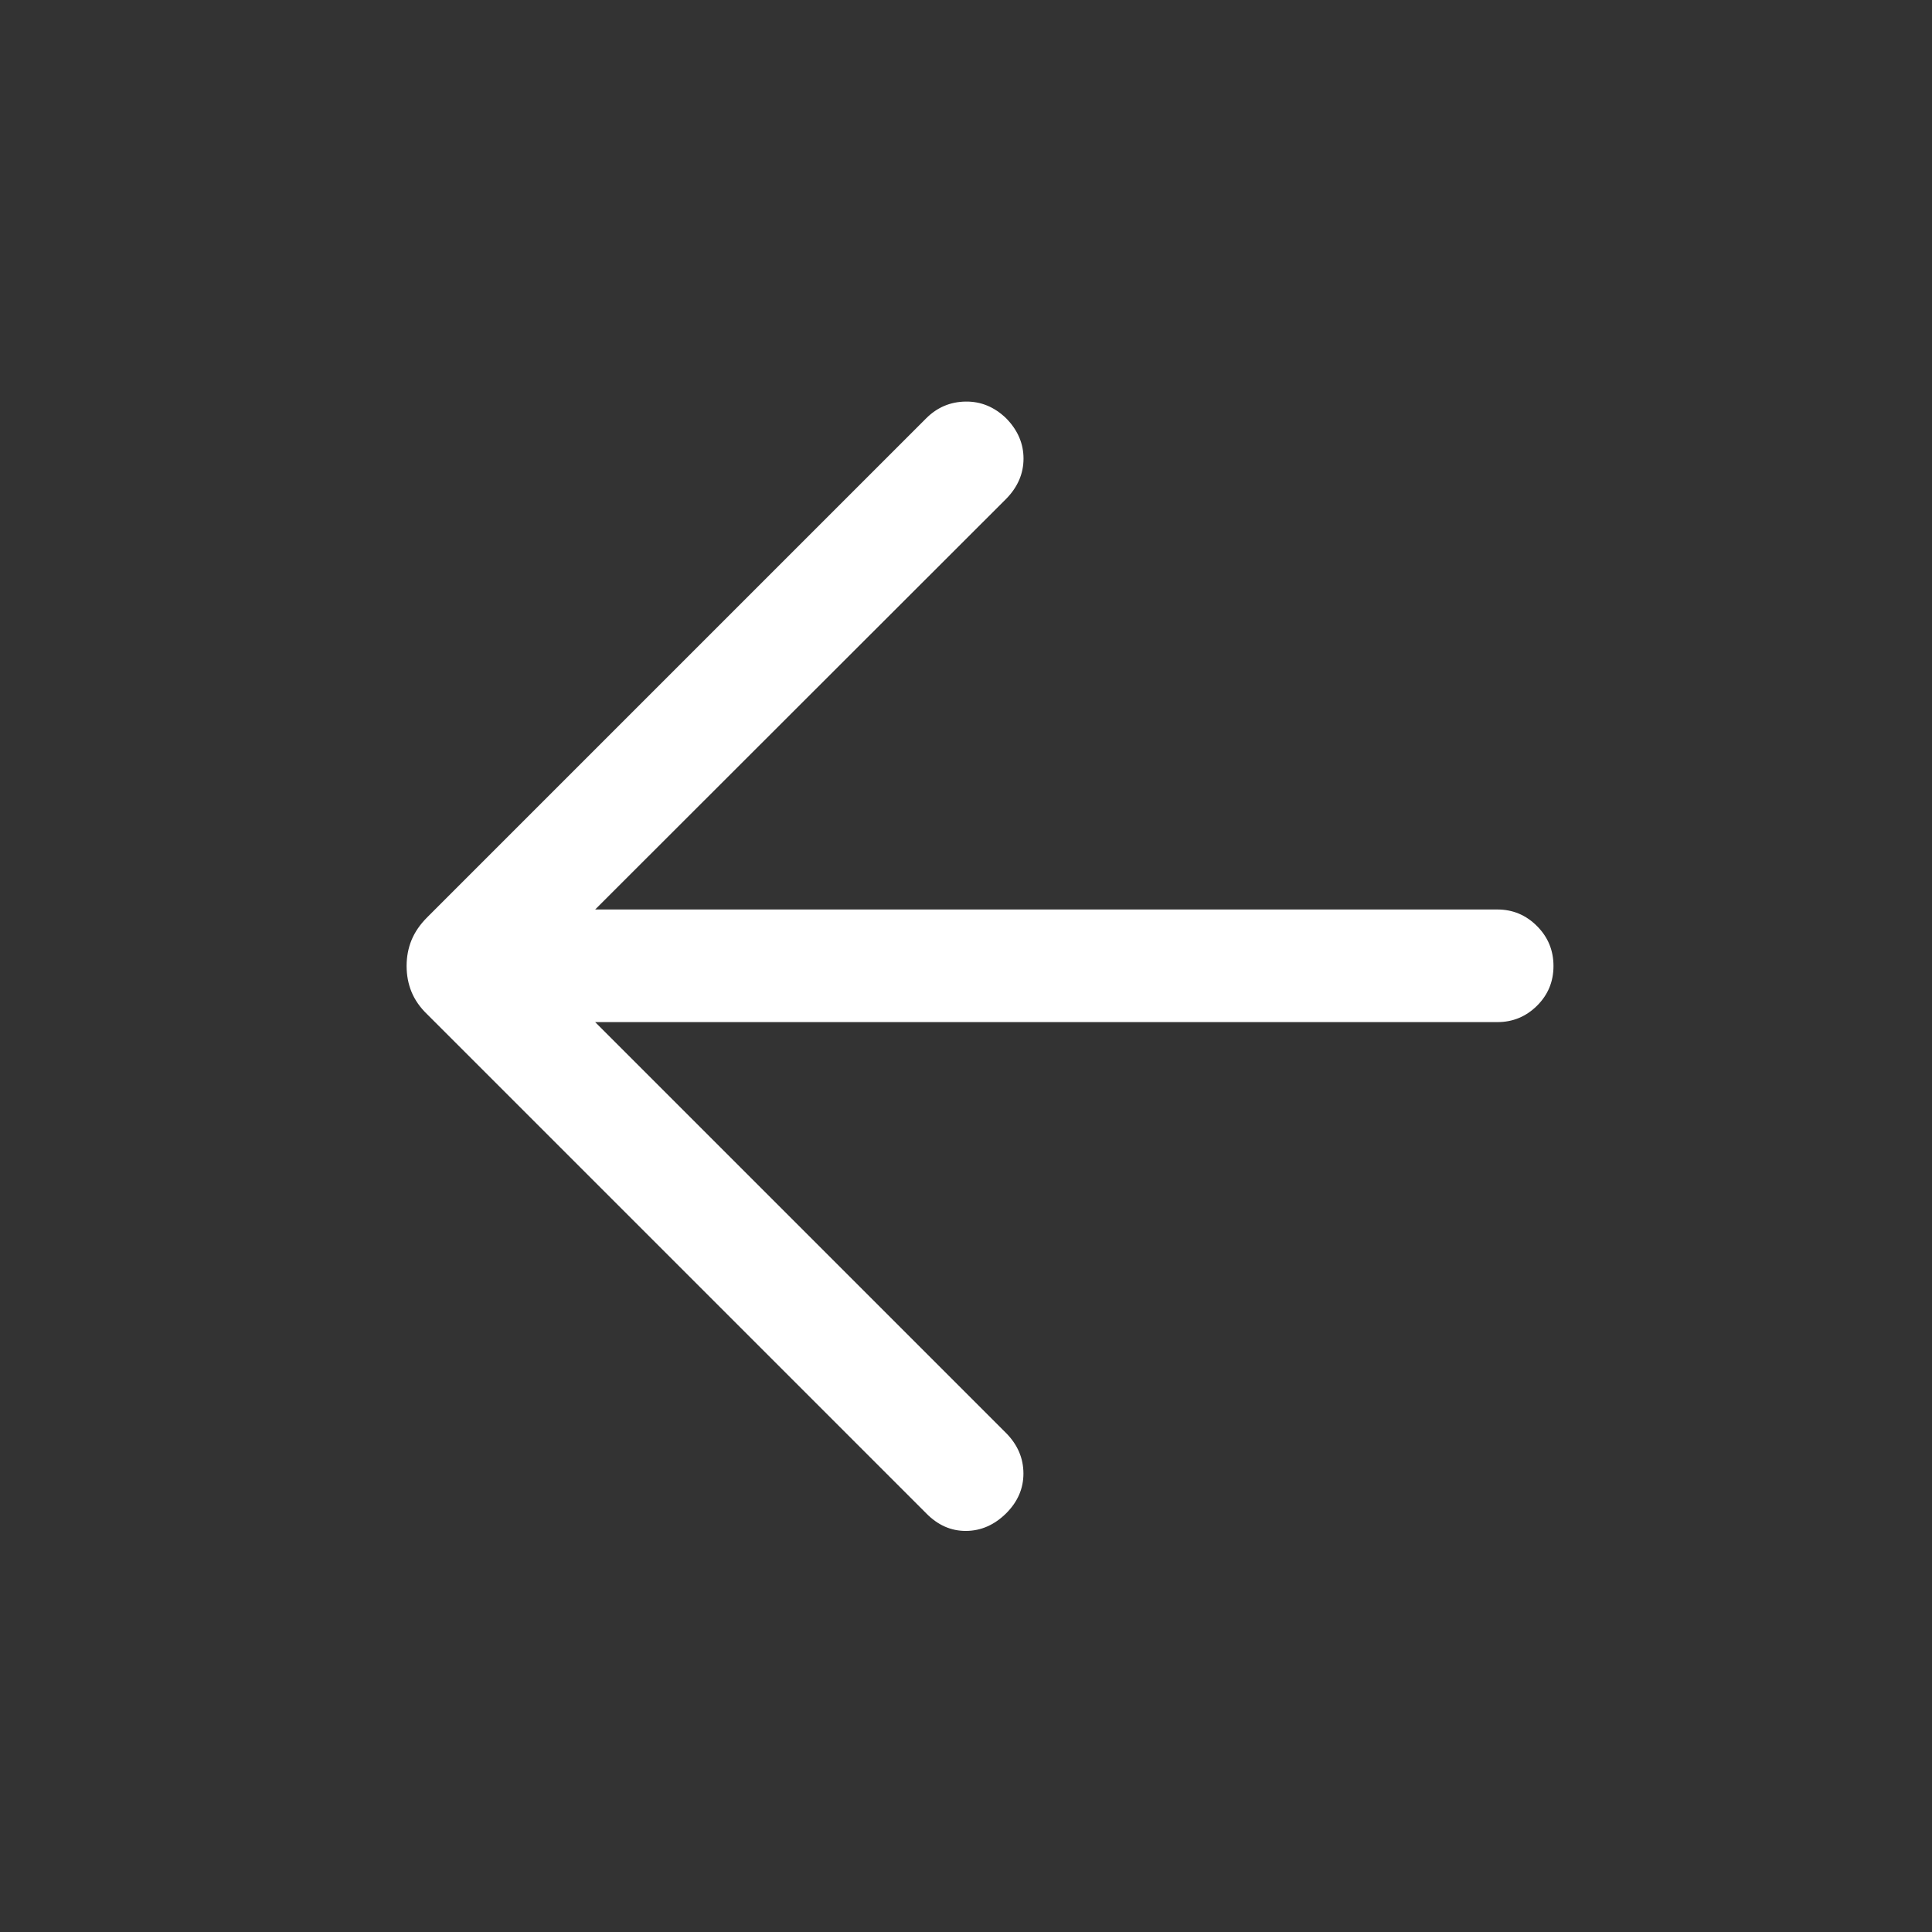 <svg xmlns="http://www.w3.org/2000/svg" height="24px" viewBox="0 -960 960 960" width="24px" fill="#fff" preserveAspectRatio="xMidYMid meet"><rect x="0" y="-960" width="960" height="960" fill="#333333" stroke="none"/><path d="m295.73-452.12 204.35 204.35q8.42 8.62 8.46 19.87.04 11.25-8.58 19.86-8.81 8.69-19.96 8.75-11.15.06-19.77-8.75L212.27-456q-5.31-5.12-7.77-11.1-2.46-5.98-2.46-12.9t2.46-12.9q2.46-5.98 7.77-11.29l247.96-247.96q8.12-8.12 19.52-8.31 11.4-.19 20.21 8.31 8.62 8.8 8.62 20.02 0 11.21-8.62 20.01L295.73-508.08h448.31q11.46 0 19.67 8.22 8.21 8.21 8.21 19.86 0 11.65-8.21 19.77-8.21 8.11-19.67 8.11H295.73Z"/></svg>